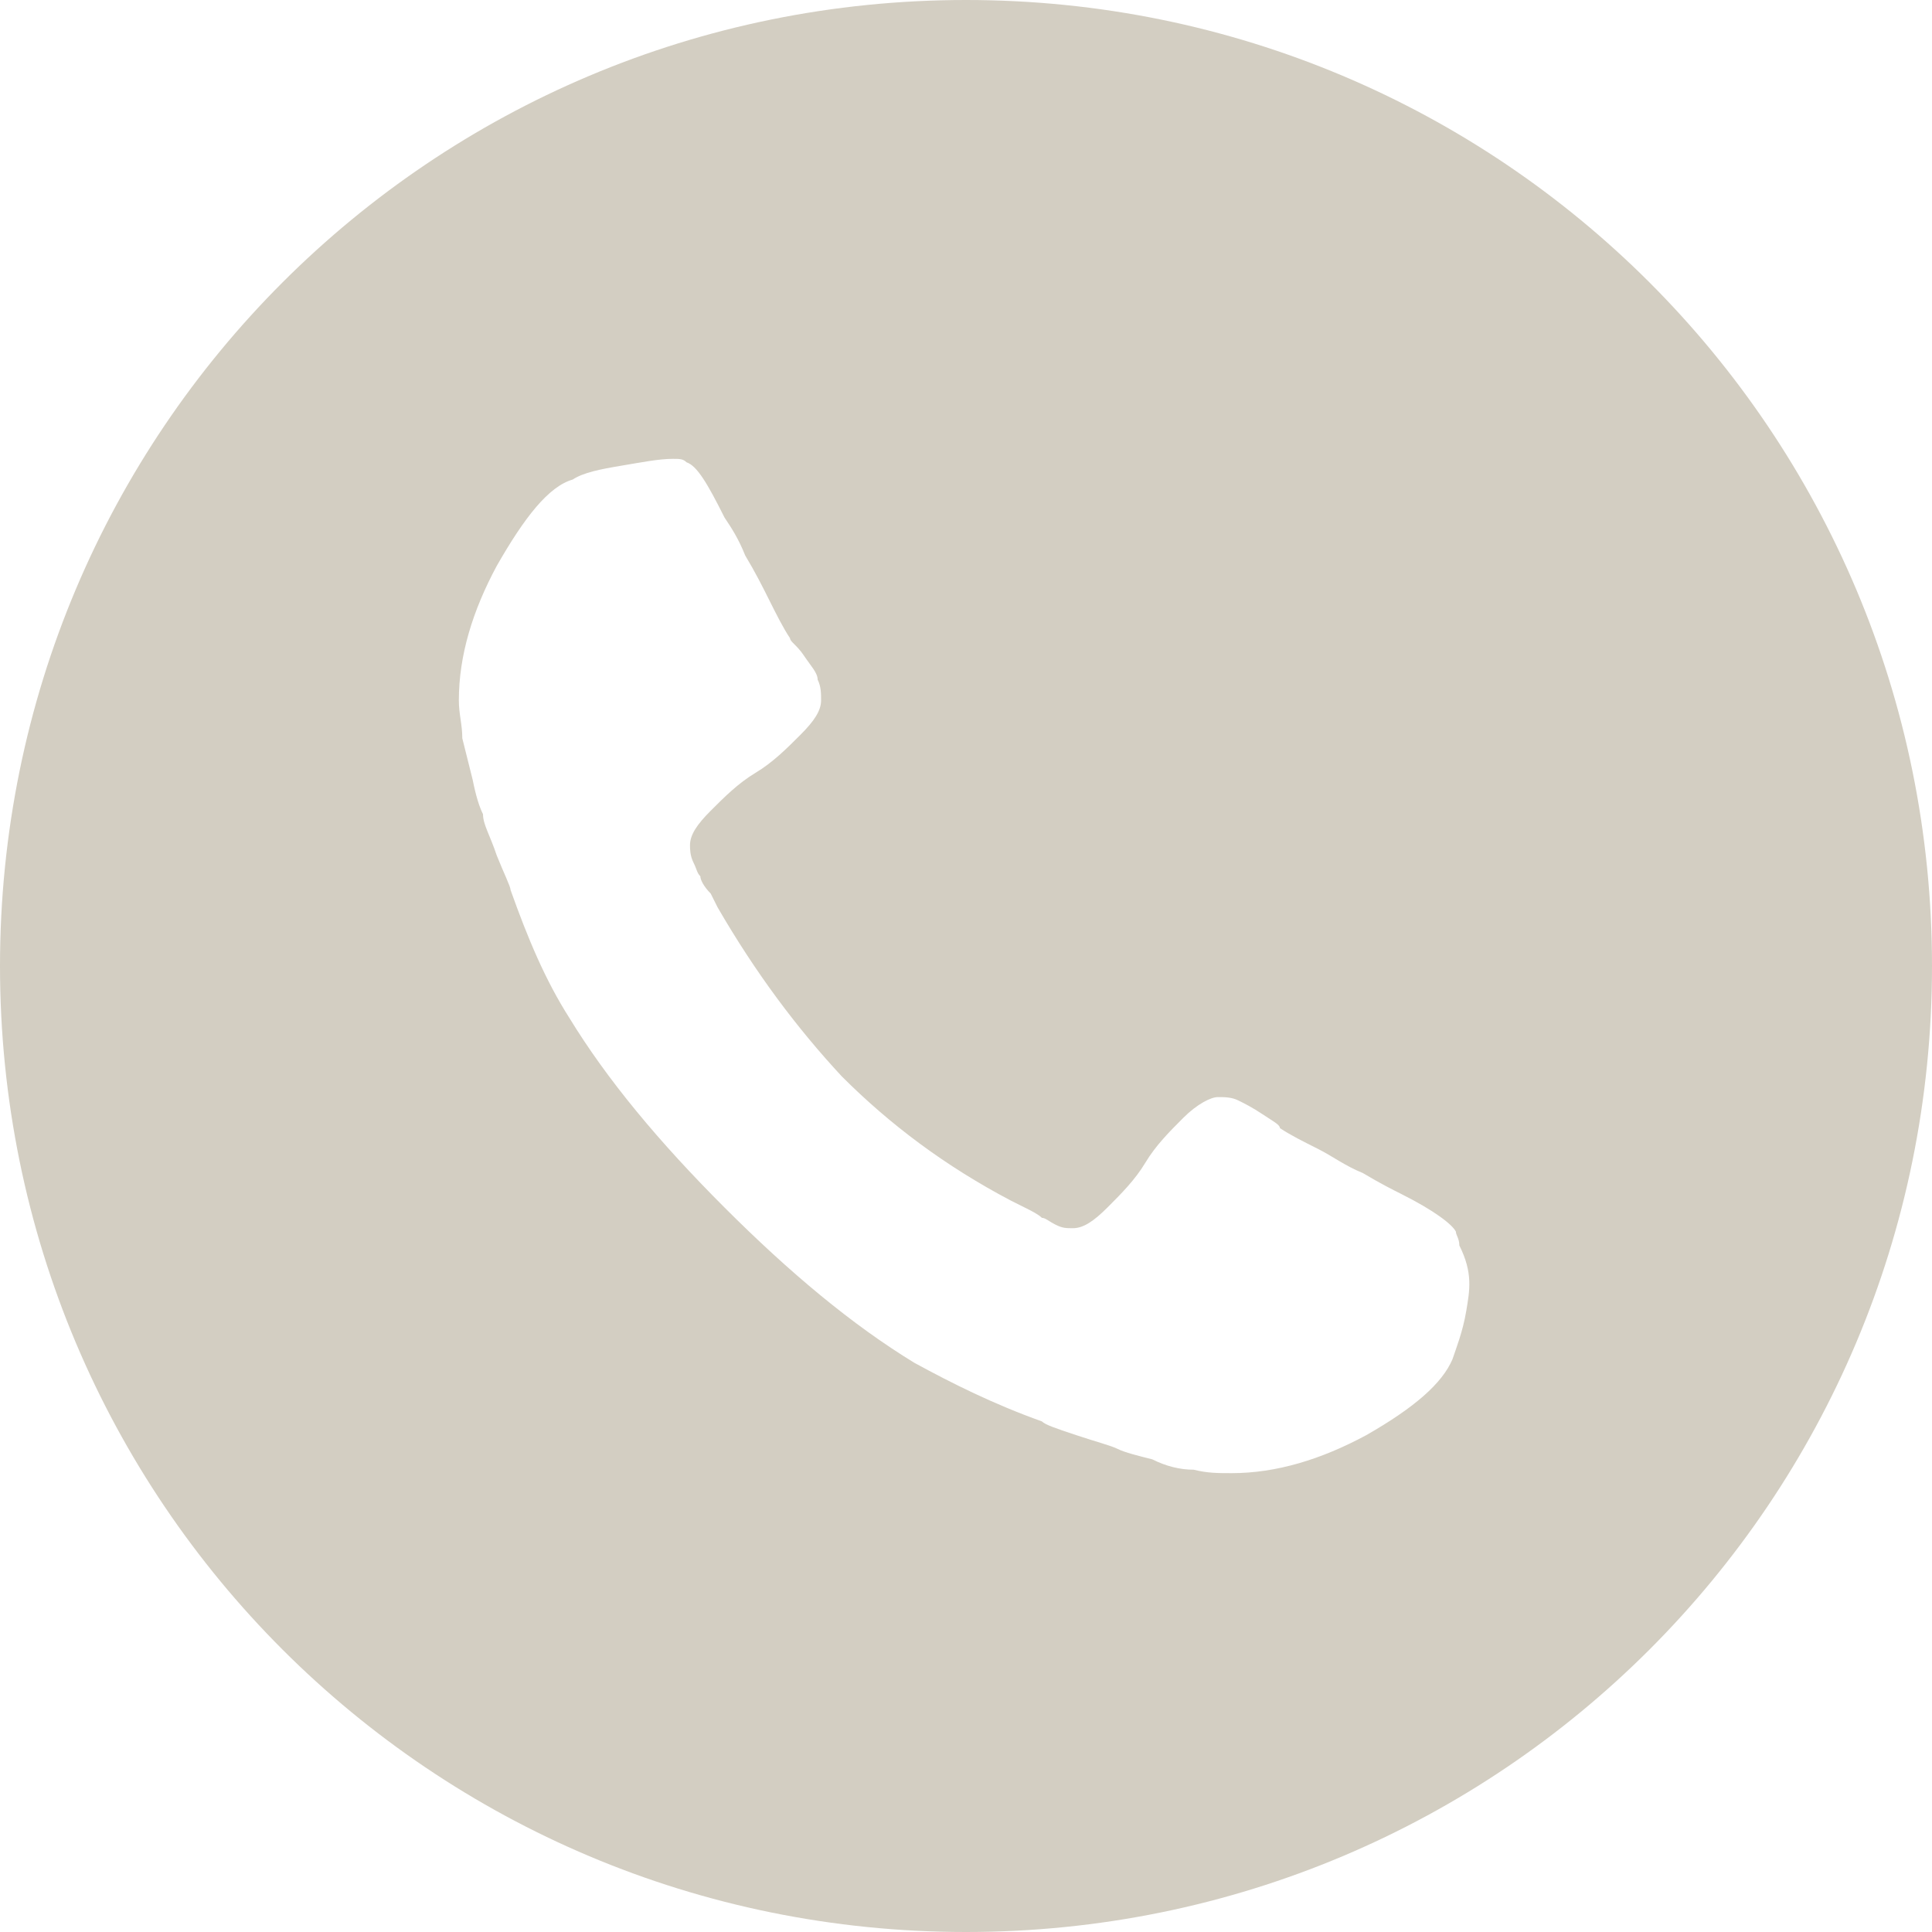 <?xml version="1.0" encoding="utf-8"?>
<!-- Generator: Adobe Illustrator 22.0.0, SVG Export Plug-In . SVG Version: 6.00 Build 0)  -->
<svg version="1.1" id="Layer_1" xmlns="http://www.w3.org/2000/svg" xmlns:xlink="http://www.w3.org/1999/xlink" x="0px" y="0px"
	 viewBox="0 0 56 56" style="enable-background:new 0 0 56 56;" xml:space="preserve">
<style type="text/css">
	.st0{fill:#D3CEC2;}
</style>
<g>
	<path class="st0" d="M28,0C12.5,0,0,12.5,0,28s12.5,28,28,28s28-12.5,28-28S43.5,0,28,0z M42.5,38c-0.1,0.6-0.3,1.1-0.4,1.4
		c-0.3,0.7-1.1,1.4-2.5,2.2c-1.3,0.7-2.6,1.1-3.9,1.1c-0.4,0-0.7,0-1.1-0.1c-0.4,0-0.8-0.1-1.2-0.3c-0.4-0.1-0.8-0.2-1-0.3
		c-0.2-0.1-0.6-0.2-1.2-0.4c-0.6-0.2-0.9-0.3-1-0.4c-1.4-0.5-2.6-1.1-3.7-1.7c-1.8-1.1-3.6-2.6-5.5-4.5c-1.9-1.9-3.4-3.7-4.5-5.5
		c-0.7-1.1-1.2-2.3-1.7-3.7c0-0.1-0.2-0.5-0.4-1c-0.2-0.6-0.4-0.9-0.4-1.2c-0.1-0.2-0.2-0.5-0.3-1c-0.1-0.4-0.2-0.8-0.3-1.2
		c0-0.4-0.1-0.7-0.1-1.1c0-1.3,0.4-2.6,1.1-3.9c0.8-1.4,1.5-2.3,2.2-2.5c0.3-0.2,0.8-0.3,1.4-0.4c0.6-0.1,1.1-0.2,1.5-0.2
		c0.2,0,0.3,0,0.4,0.1c0.3,0.1,0.6,0.6,1.1,1.6c0.2,0.3,0.4,0.6,0.6,1.1c0.3,0.5,0.5,0.9,0.7,1.3c0.2,0.4,0.4,0.8,0.6,1.1
		c0,0.1,0.2,0.2,0.4,0.5s0.4,0.5,0.4,0.7c0.1,0.2,0.1,0.4,0.1,0.6c0,0.3-0.2,0.6-0.6,1c-0.4,0.4-0.8,0.8-1.3,1.1
		c-0.5,0.3-0.9,0.7-1.3,1.1c-0.4,0.4-0.6,0.7-0.6,1c0,0.1,0,0.3,0.1,0.5c0.1,0.2,0.1,0.3,0.2,0.4c0,0.1,0.1,0.3,0.3,0.5
		c0.1,0.2,0.2,0.4,0.2,0.4c1.1,1.9,2.3,3.5,3.6,4.9c1.4,1.4,3,2.6,4.9,3.6c0,0,0.2,0.1,0.4,0.2c0.2,0.1,0.4,0.2,0.5,0.3
		c0.1,0,0.2,0.1,0.4,0.2c0.2,0.1,0.3,0.1,0.5,0.1c0.3,0,0.6-0.2,1-0.6c0.4-0.4,0.8-0.8,1.1-1.3c0.3-0.5,0.7-0.9,1.1-1.3
		c0.4-0.4,0.8-0.6,1-0.6c0.2,0,0.4,0,0.6,0.1c0.2,0.1,0.4,0.2,0.7,0.4c0.3,0.2,0.5,0.3,0.5,0.4c0.3,0.2,0.7,0.4,1.1,0.6
		c0.4,0.2,0.8,0.5,1.3,0.7c0.5,0.3,0.9,0.5,1.1,0.6c1,0.5,1.5,0.9,1.6,1.1c0,0.1,0.1,0.2,0.1,0.4C42.7,36.9,42.6,37.4,42.5,38z"/>
</g>
</svg>
